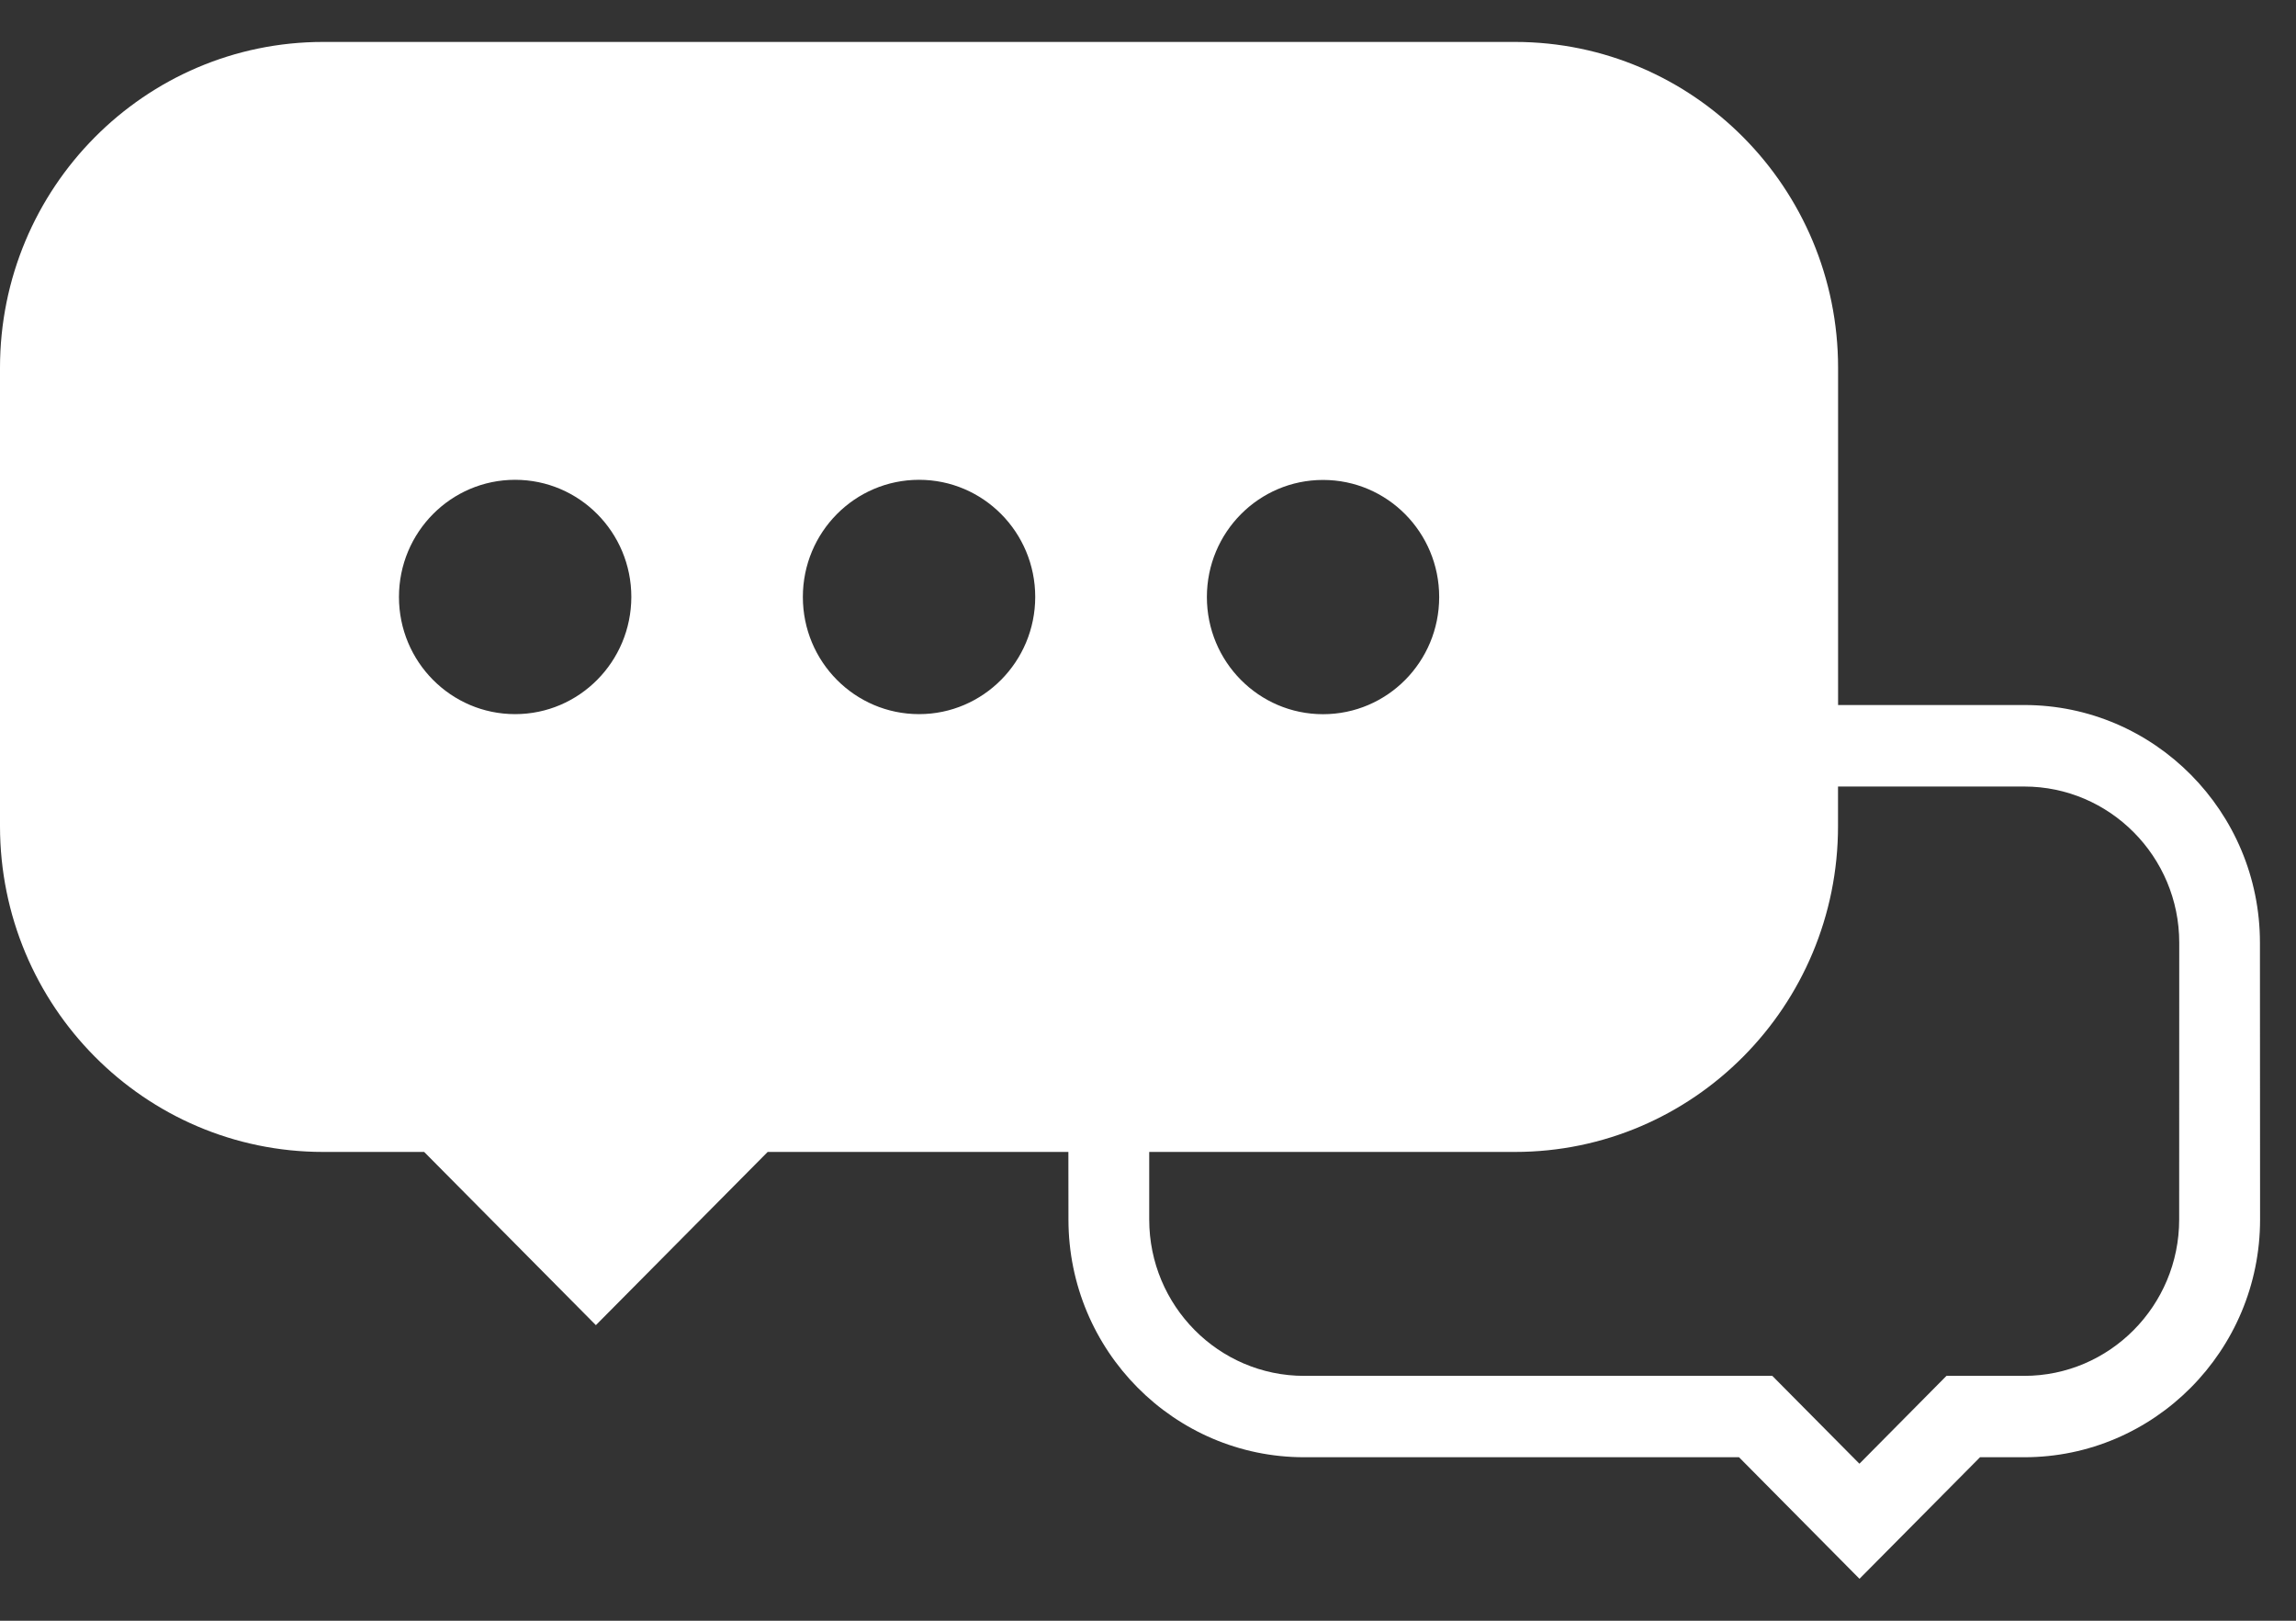<svg width="34" height="24" viewBox="0 0 34 24" fill="none" xmlns="http://www.w3.org/2000/svg">
<rect x="0" y="0" width="34" height="24" fill="#333333" stroke="none"/>
<path d="M29.976 10.44H27.219V5.447C27.219 2.782 25.076 0.621 22.434 0.621H4.786C2.143 0.621 0 2.782 0 5.447V12.232C0 14.898 2.143 17.058 4.786 17.058H6.281L8.824 19.623L11.368 17.058H15.821L15.822 18.059C15.822 20 17.387 21.579 19.312 21.579H25.752L27.536 23.379L29.321 21.579H29.976C31.901 21.579 33.468 20 33.468 18.059L33.466 13.959C33.466 12.019 31.901 10.44 29.976 10.44ZM7.628 10.575C6.678 10.575 5.908 9.799 5.908 8.84C5.908 7.882 6.678 7.105 7.628 7.105C8.579 7.105 9.349 7.882 9.349 8.84C9.347 9.799 8.577 10.575 7.628 10.575ZM19.592 7.107C20.543 7.107 21.312 7.883 21.312 8.841C21.312 9.8 20.543 10.576 19.592 10.576C18.642 10.576 17.872 9.8 17.872 8.841C17.872 7.883 18.642 7.107 19.592 7.107ZM13.61 10.575C12.659 10.575 11.889 9.799 11.889 8.84C11.889 7.882 12.659 7.105 13.61 7.105C14.56 7.105 15.33 7.882 15.33 8.84C15.329 9.797 14.559 10.575 13.61 10.575ZM32.27 18.059C32.27 19.335 31.241 20.374 29.975 20.374H28.824L27.535 21.675L26.245 20.374H19.312C18.047 20.374 17.018 19.336 17.018 18.059V17.058H17.016H22.434C25.076 17.058 27.218 14.897 27.218 12.234V11.647H29.976C31.241 11.647 32.271 12.685 32.271 13.959L32.27 18.059Z" fill="white"/>
</svg>
